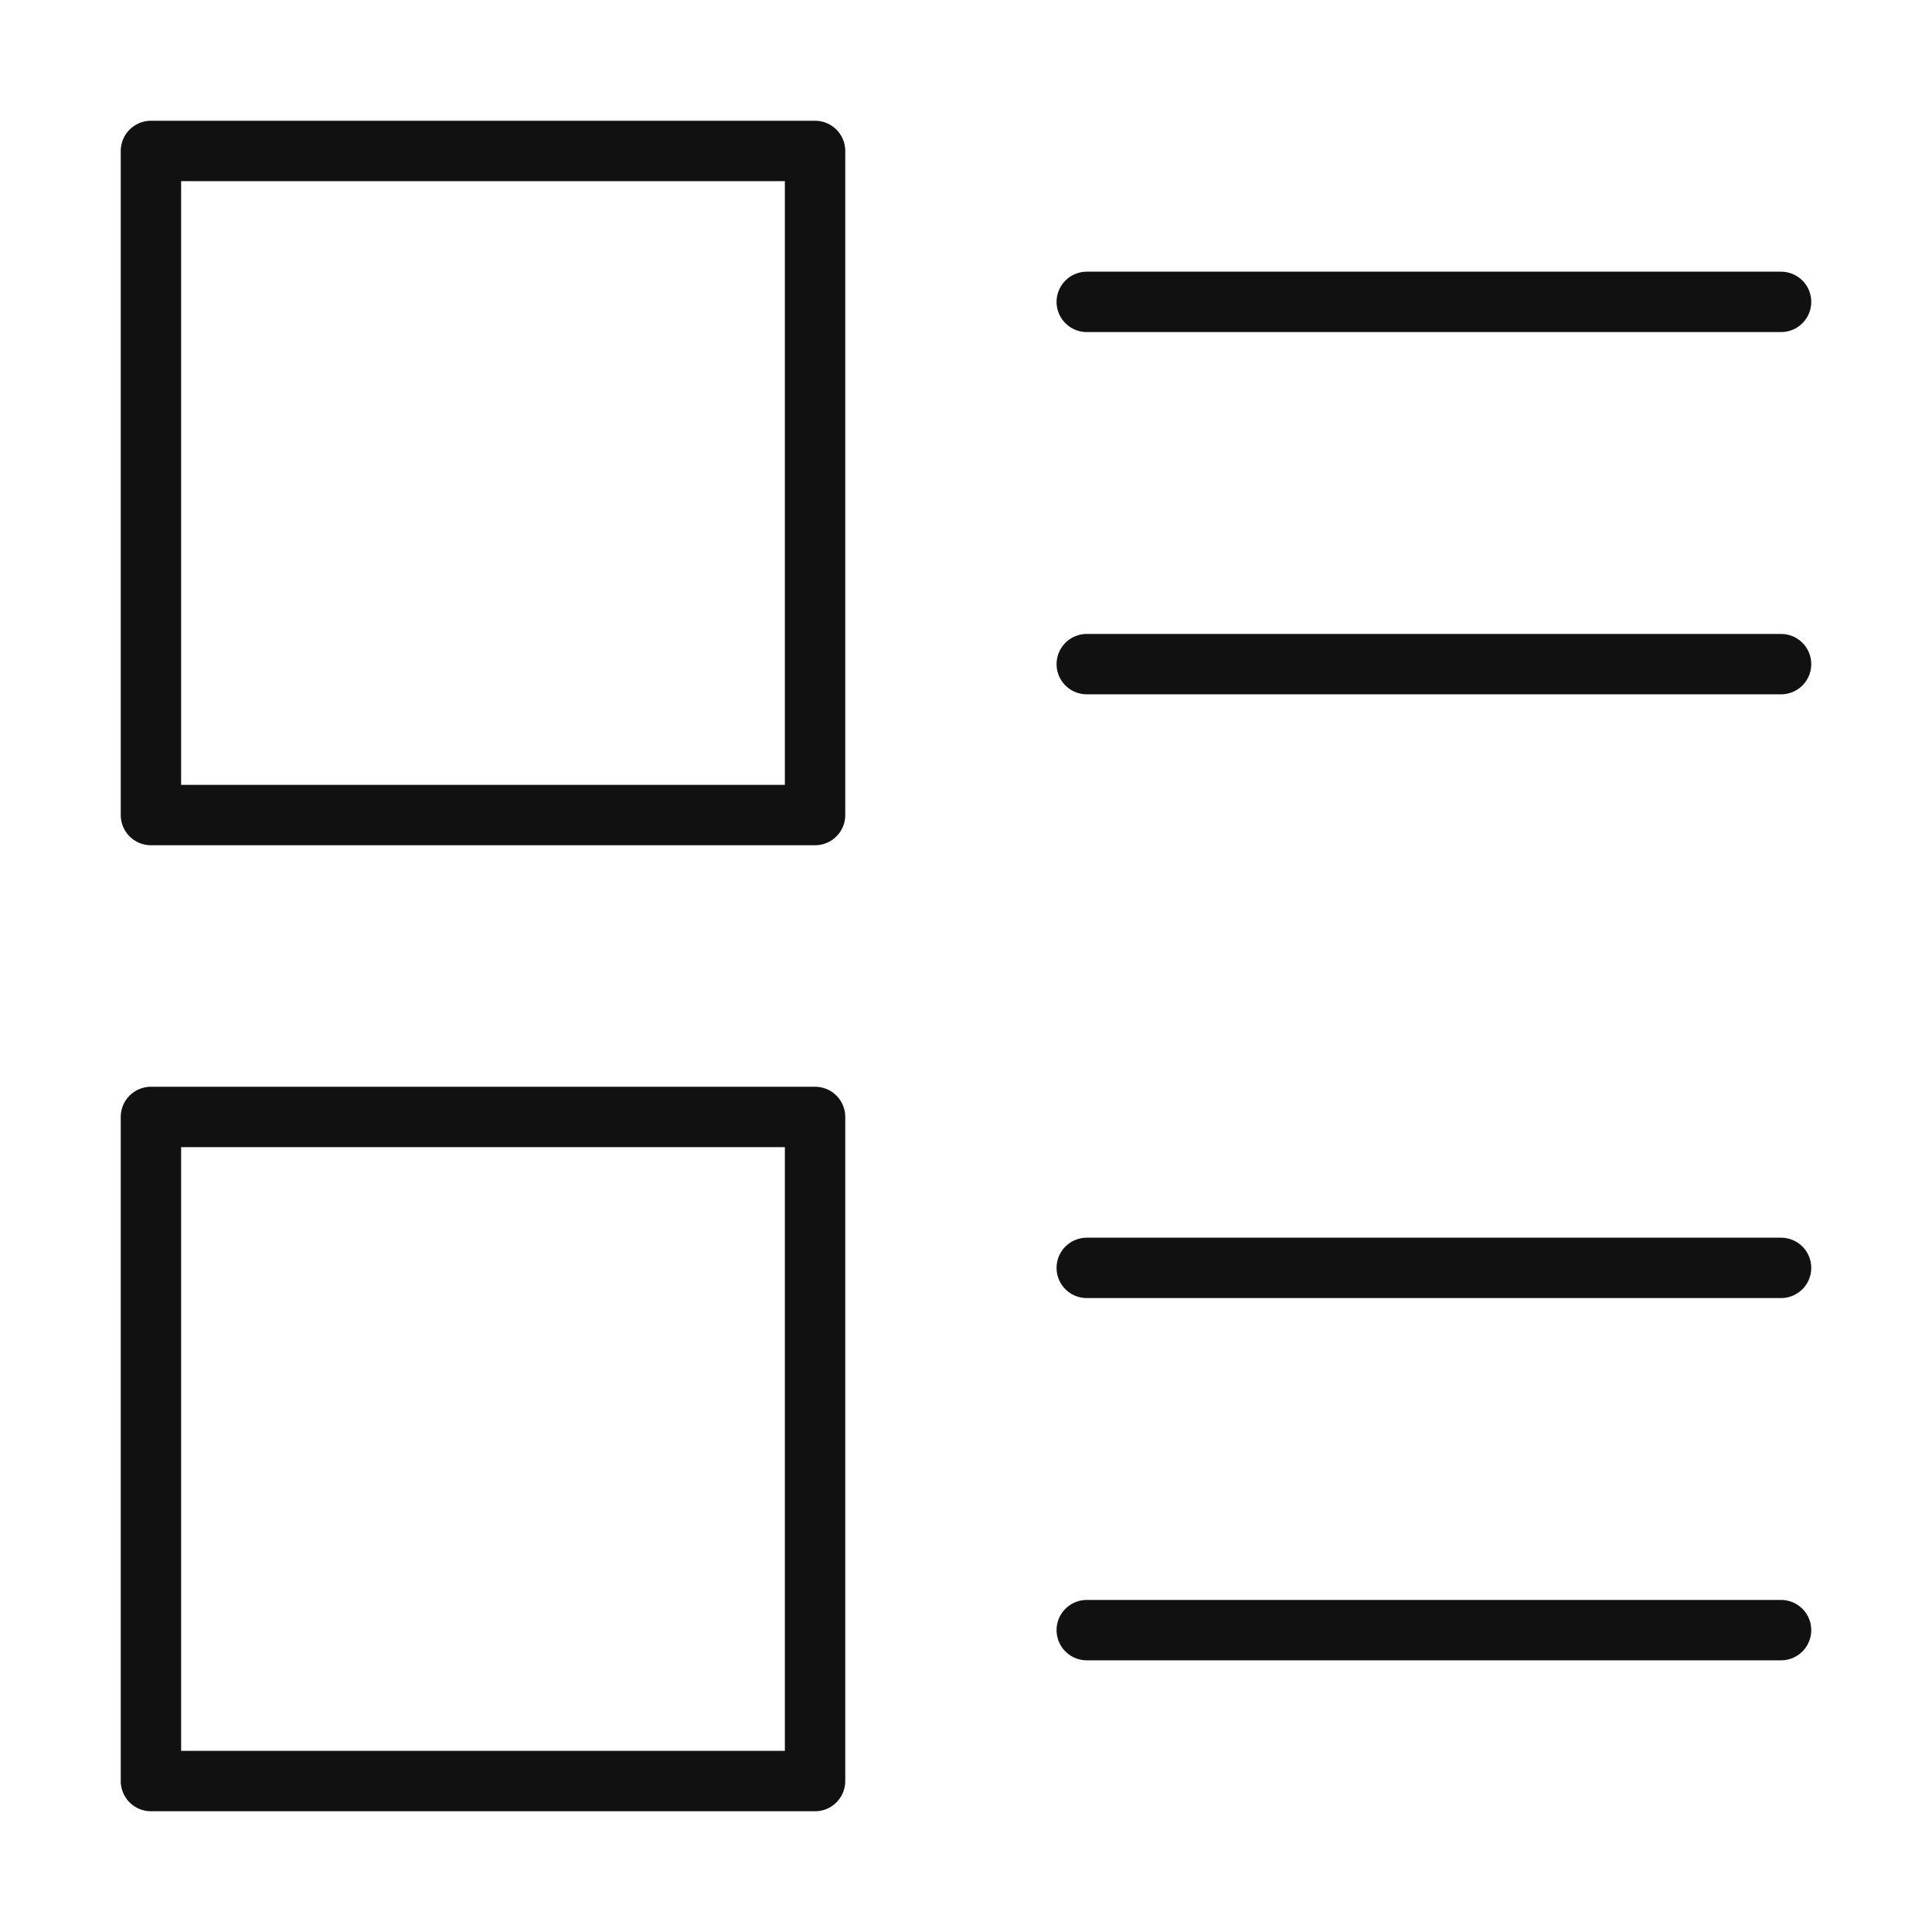 <svg xmlns="http://www.w3.org/2000/svg" viewBox="0 0 64 64" width="64" height="64"><g class="nc-icon-wrapper" stroke-linecap="round" stroke-linejoin="round" stroke-width="2" fill="#111111" stroke="#111111"><line data-color="color-2" x1="36" y1="10" x2="59" y2="10" fill="none" stroke-miterlimit="10"></line><line data-color="color-2" x1="36" y1="22" x2="59" y2="22" fill="none" stroke-miterlimit="10"></line><line data-color="color-2" x1="36" y1="42" x2="59" y2="42" fill="none" stroke-miterlimit="10"></line><line data-color="color-2" x1="36" y1="54" x2="59" y2="54" fill="none" stroke-miterlimit="10"></line><rect x="5" y="5" width="22" height="22" fill="none" stroke="#111111" stroke-miterlimit="10"></rect><rect x="5" y="37" width="22" height="22" fill="none" stroke="#111111" stroke-miterlimit="10"></rect></g></svg>